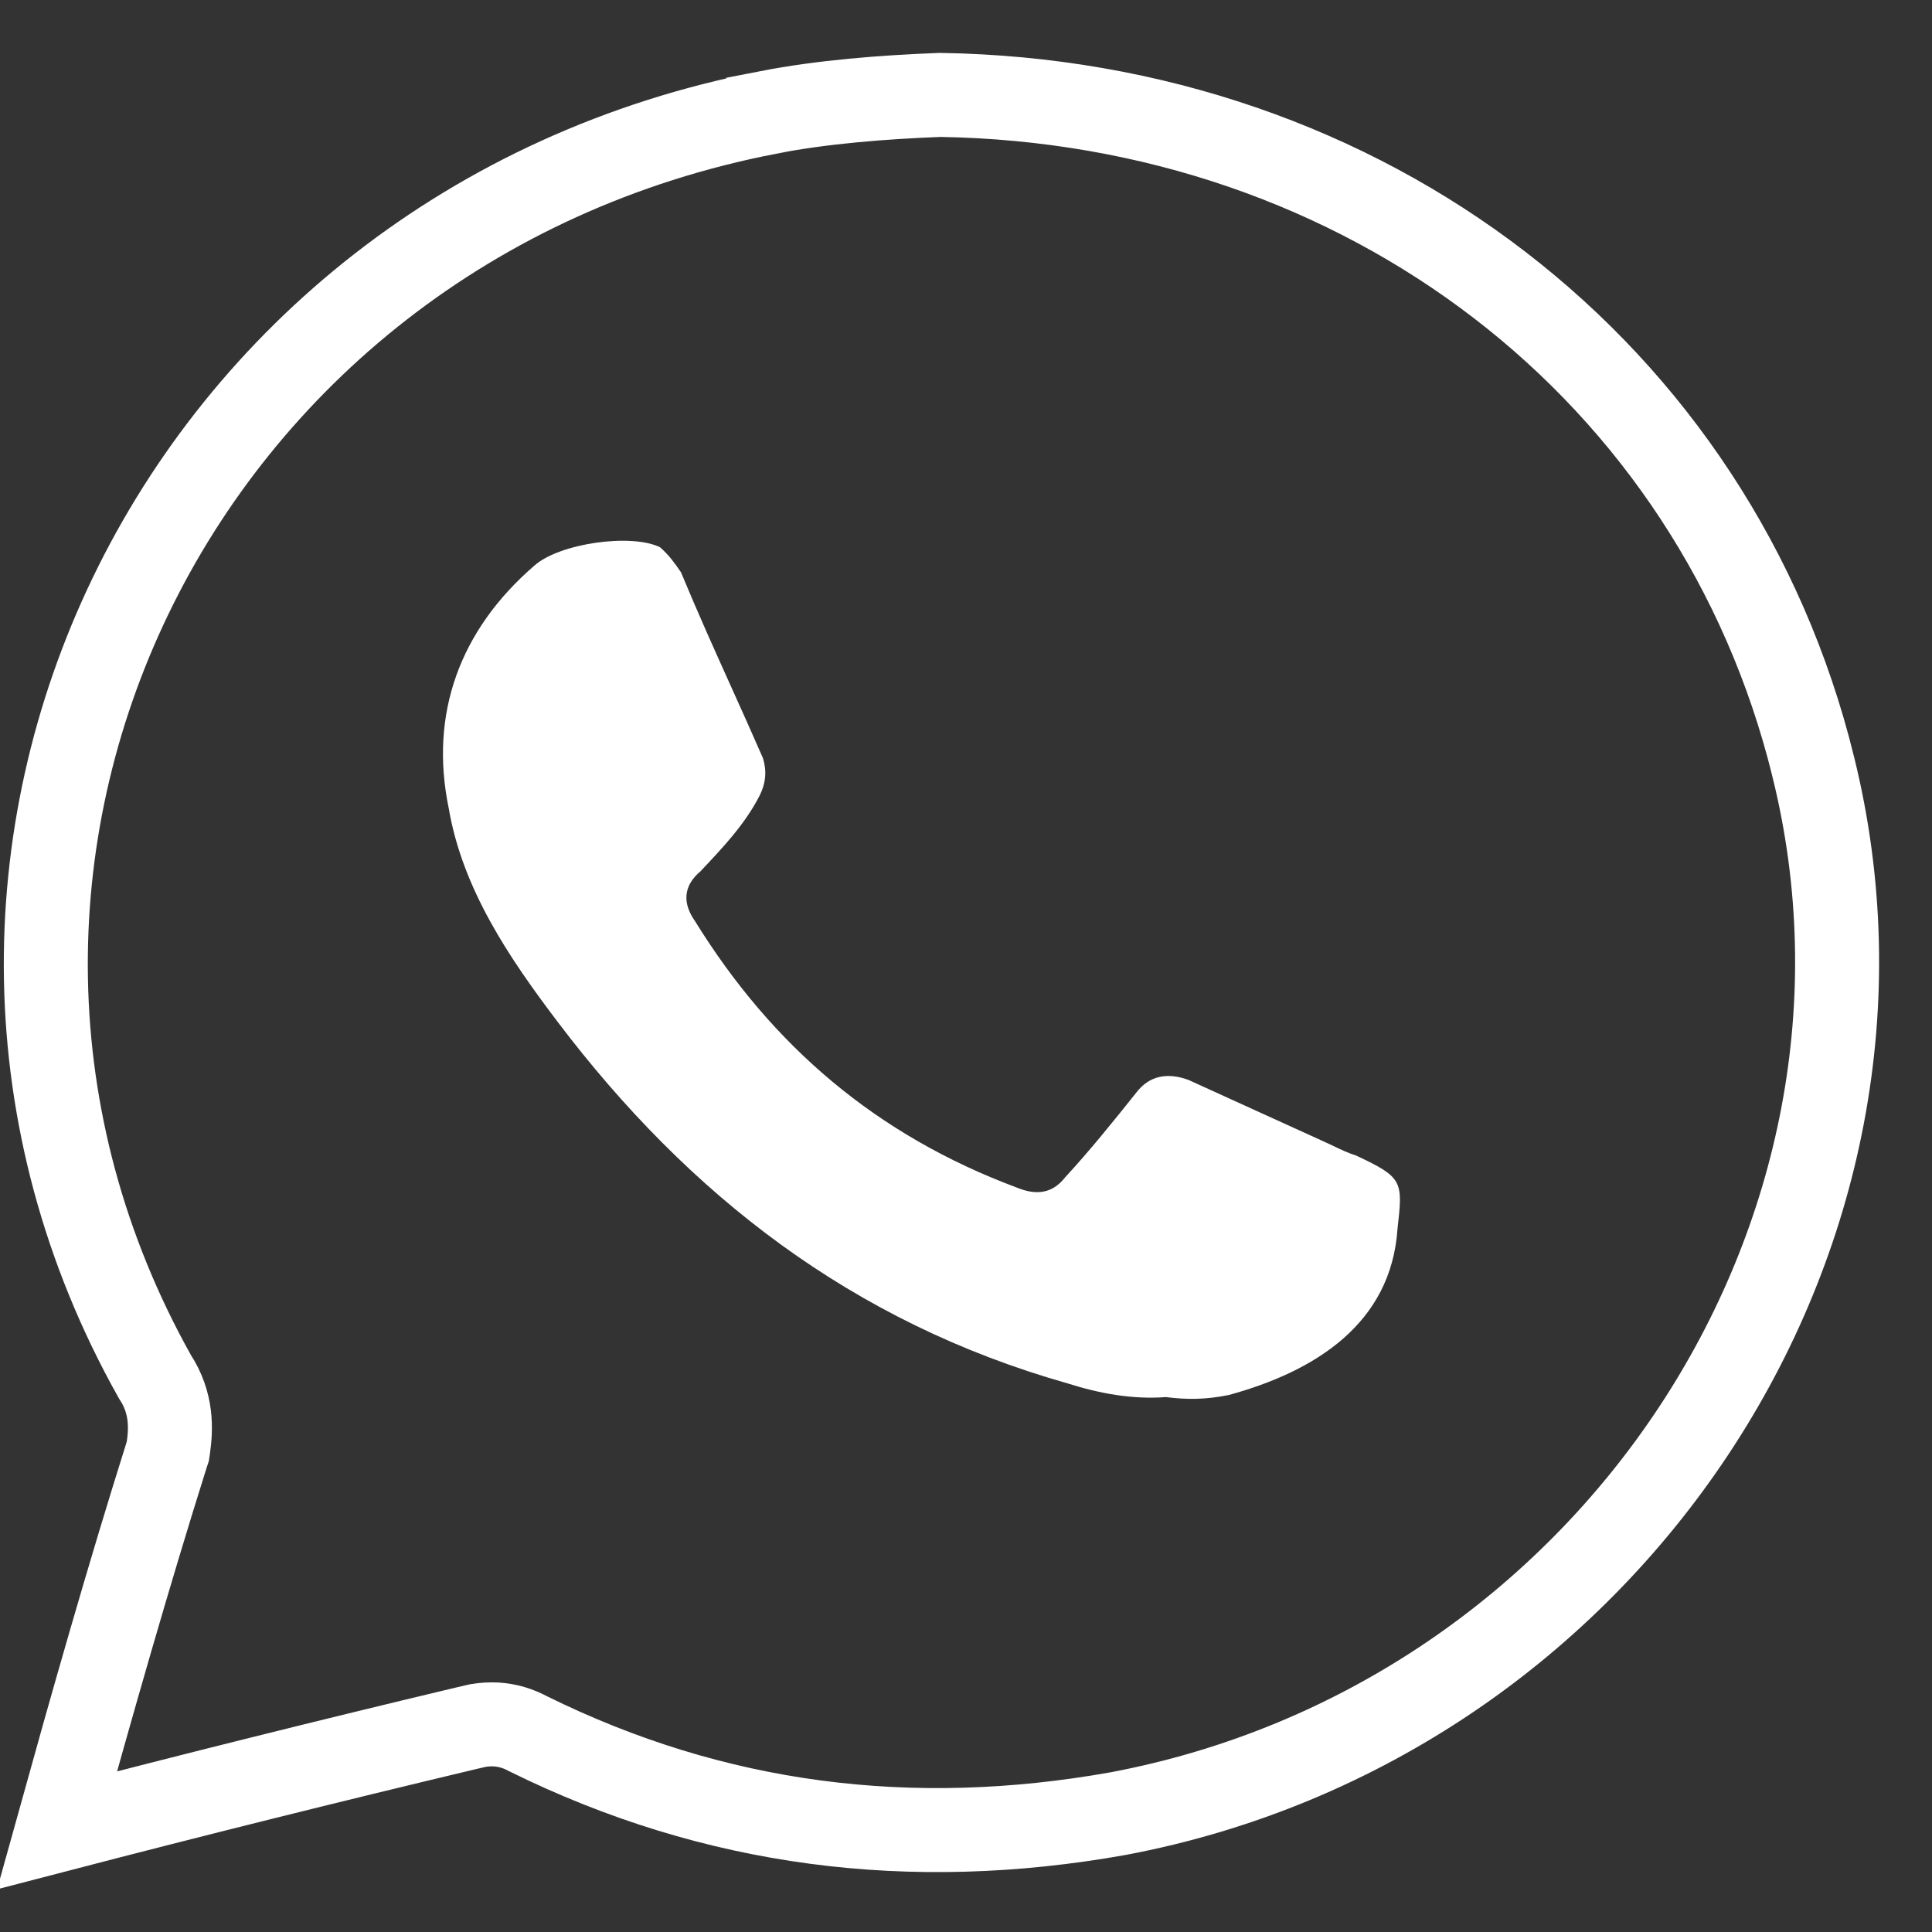<?xml version="1.0" encoding="UTF-8"?> <svg xmlns="http://www.w3.org/2000/svg" width="23" height="23" viewBox="0 0 23 23" fill="none"><rect x="0" y="0" width="23" height="23" fill="#333333" stroke="none"/><path d="M11.191 1.13C16.257 1.209 20.427 4.422 21.585 9.122V9.123C22.972 14.705 19.158 20.489 13.31 21.591C10.842 22.031 8.506 21.736 6.287 20.64C6.172 20.578 6.045 20.537 5.901 20.529C5.828 20.526 5.76 20.531 5.695 20.541L5.548 20.575C3.92 20.963 2.304 21.366 0.679 21.789C1.094 20.295 1.523 18.782 1.985 17.316L1.998 17.277L2.004 17.237C2.036 17.012 2.051 16.703 1.844 16.389C-1.569 10.301 2.049 2.712 9.146 1.339L9.146 1.338C9.788 1.213 10.509 1.156 11.191 1.13Z" stroke="white"></path><path d="M14.629 16.607C15.661 16.325 16.561 15.755 16.637 14.629C16.702 14.058 16.702 14.018 16.141 13.755C16.05 13.727 15.973 13.69 15.885 13.648C15.847 13.63 15.807 13.611 15.763 13.591C15.486 13.466 15.206 13.338 14.921 13.208C14.666 13.092 14.409 12.974 14.148 12.856C13.904 12.767 13.683 12.798 13.521 13.015C13.253 13.351 12.972 13.7 12.681 14.015C12.533 14.205 12.344 14.236 12.105 14.138C10.434 13.514 9.192 12.452 8.274 10.966C8.127 10.757 8.127 10.549 8.344 10.368L8.346 10.365C8.604 10.092 8.866 9.814 9.037 9.483C9.12 9.323 9.129 9.177 9.083 9.026C8.959 8.741 8.832 8.46 8.705 8.178C8.503 7.73 8.301 7.281 8.107 6.813C8.033 6.706 7.969 6.613 7.858 6.515C7.513 6.346 6.656 6.469 6.361 6.734C5.475 7.499 5.109 8.496 5.342 9.622C5.506 10.584 6.062 11.405 6.641 12.168C8.198 14.223 10.144 15.743 12.713 16.47C13.09 16.59 13.486 16.662 13.878 16.632C14.127 16.663 14.348 16.664 14.629 16.607Z" fill="white"></path></svg> 